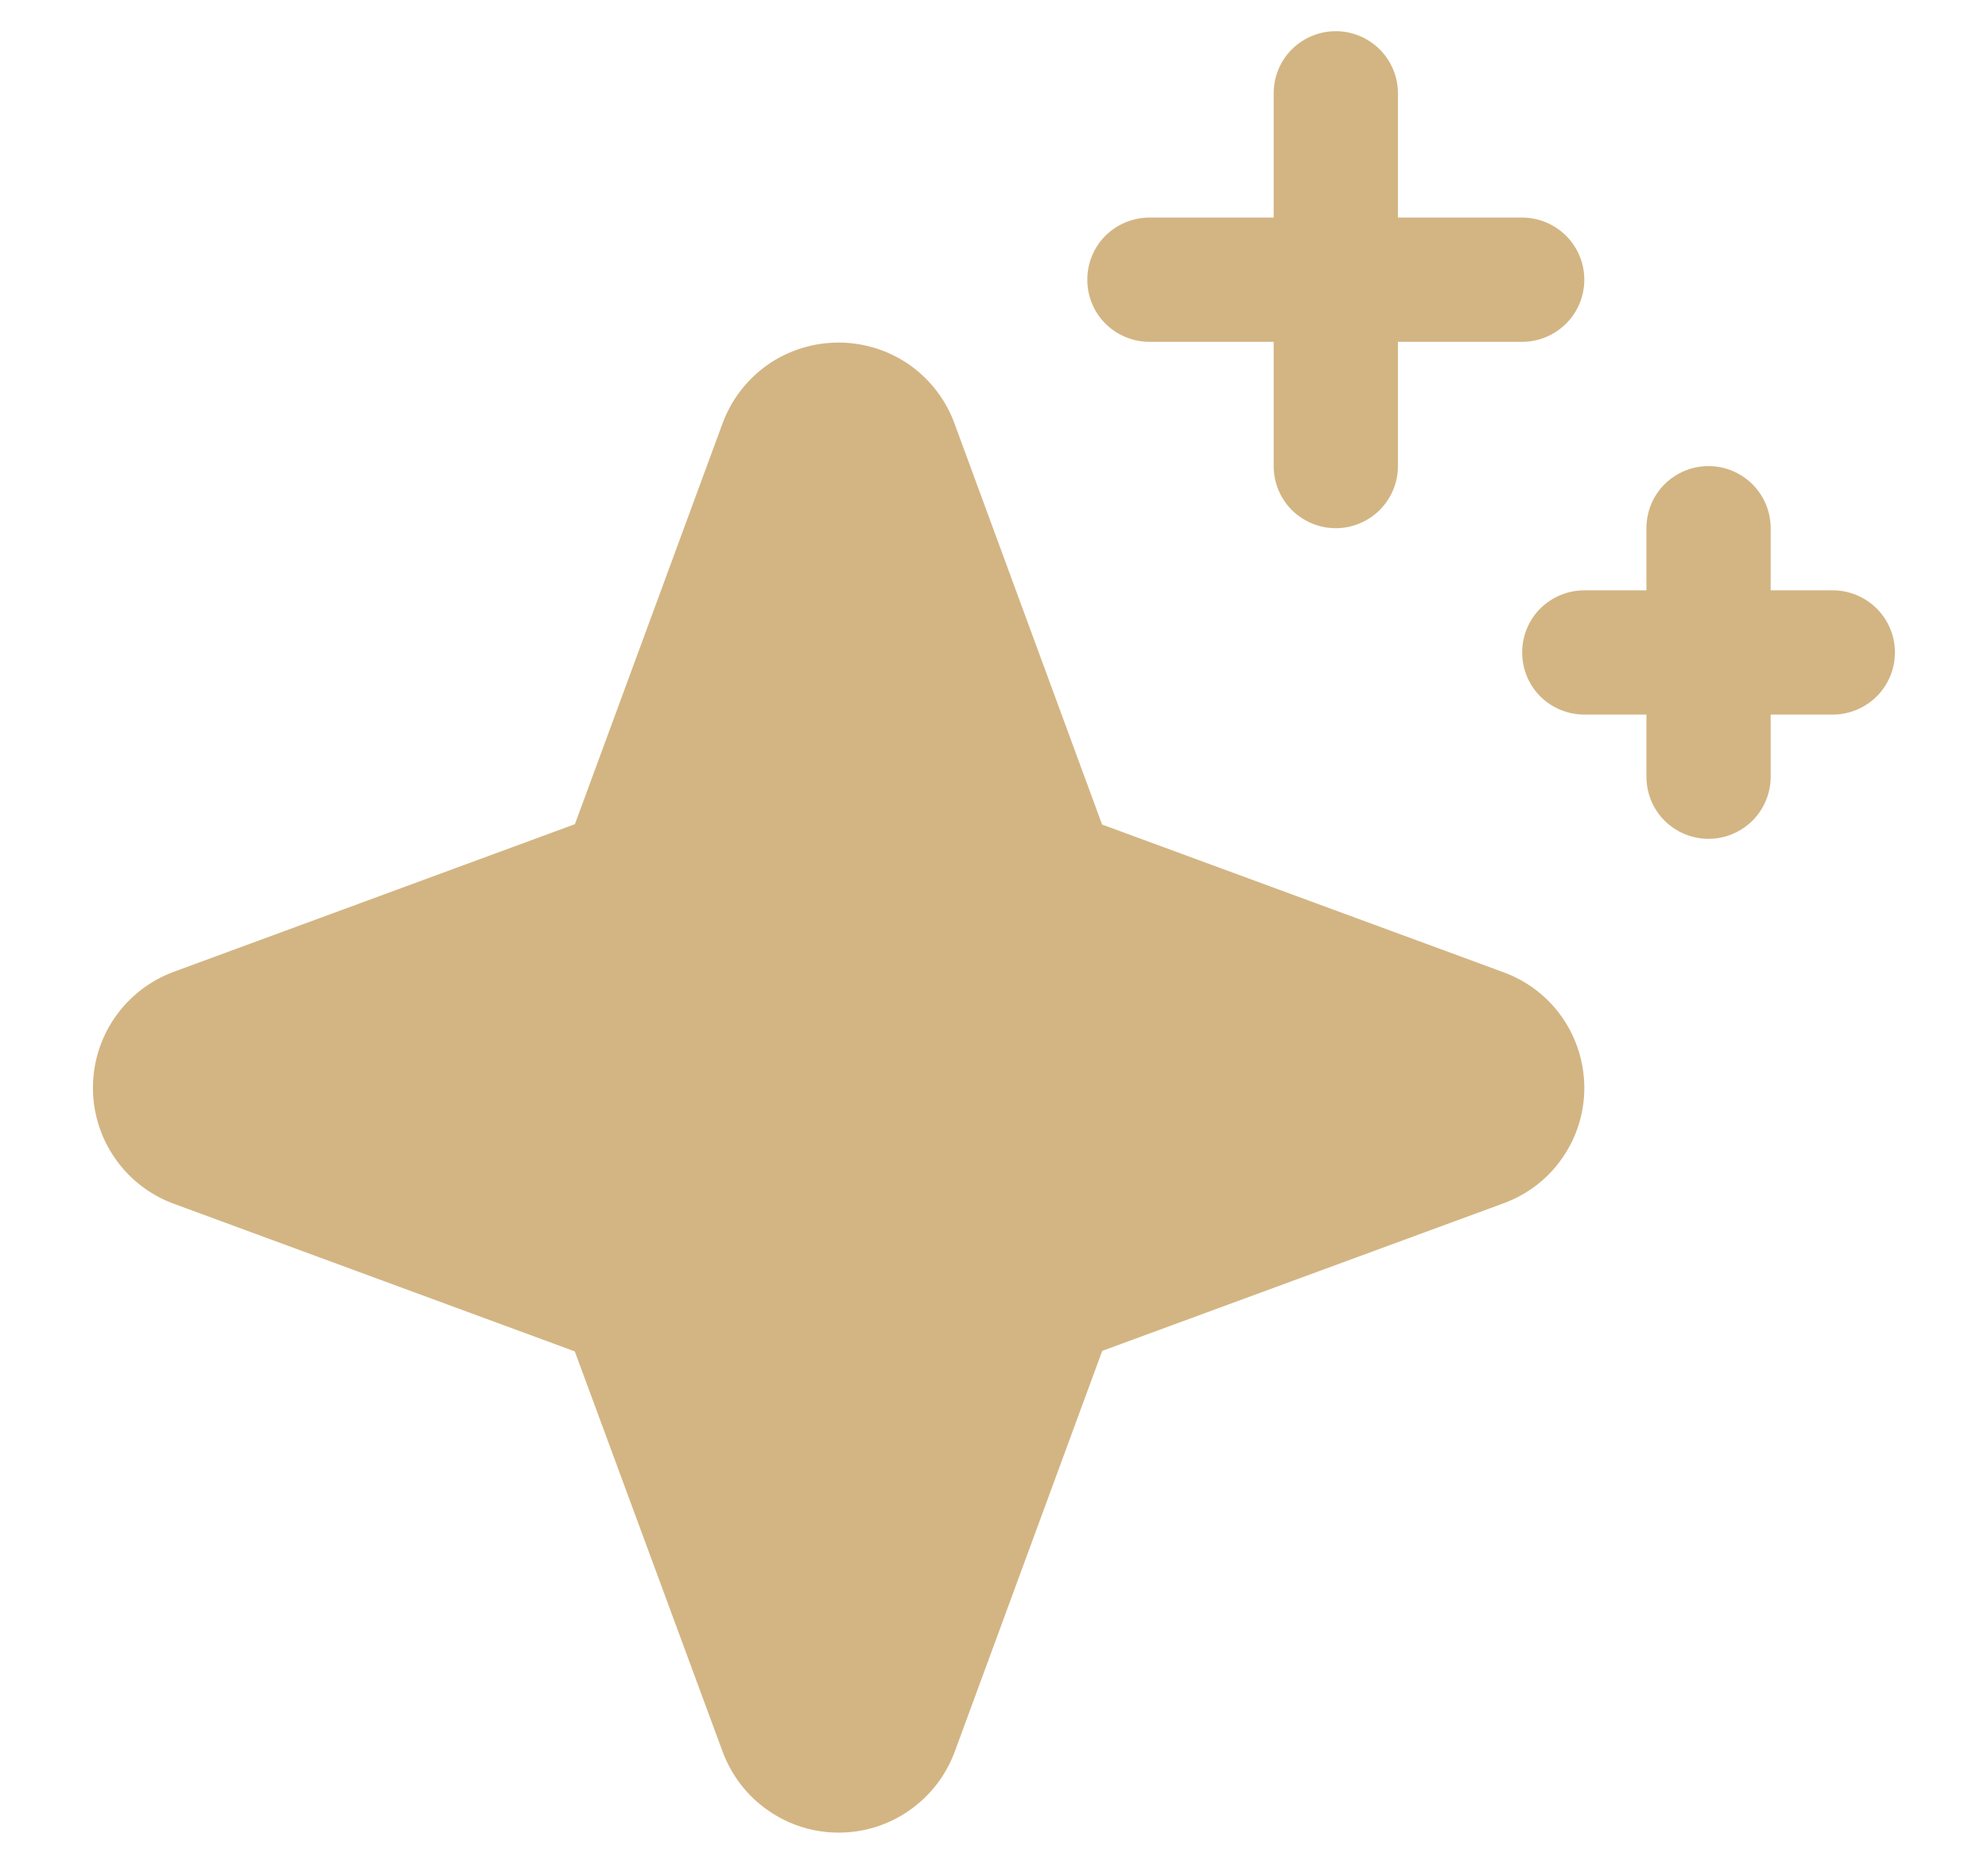 <svg xmlns="http://www.w3.org/2000/svg" width="16" height="15" viewBox="0 0 16 15" fill="none">
    <path d="M12.751 8.751C12.752 8.955 12.69 9.154 12.573 9.321C12.457 9.489 12.291 9.615 12.099 9.685L8.871 10.872L7.684 14.098C7.613 14.289 7.486 14.454 7.319 14.57C7.152 14.687 6.954 14.749 6.75 14.749C6.546 14.749 6.348 14.687 6.181 14.57C6.014 14.454 5.887 14.289 5.816 14.098L4.626 10.876L1.399 9.688C1.208 9.618 1.043 9.491 0.927 9.324C0.81 9.157 0.748 8.958 0.748 8.755C0.748 8.551 0.81 8.352 0.927 8.185C1.043 8.019 1.208 7.891 1.399 7.821L4.627 6.633L5.815 3.408C5.885 3.217 6.013 3.052 6.179 2.935C6.346 2.819 6.545 2.757 6.749 2.757C6.952 2.757 7.151 2.819 7.318 2.935C7.485 3.052 7.612 3.217 7.682 3.408L8.87 6.636L12.096 7.823C12.287 7.892 12.453 8.017 12.57 8.184C12.687 8.35 12.75 8.548 12.751 8.751ZM9.251 2.751H10.251V3.751C10.251 3.884 10.303 4.011 10.397 4.105C10.491 4.198 10.618 4.251 10.751 4.251C10.883 4.251 11.01 4.198 11.104 4.105C11.198 4.011 11.251 3.884 11.251 3.751V2.751H12.251C12.383 2.751 12.51 2.698 12.604 2.605C12.698 2.511 12.751 2.384 12.751 2.251C12.751 2.118 12.698 1.991 12.604 1.897C12.51 1.804 12.383 1.751 12.251 1.751H11.251V0.751C11.251 0.618 11.198 0.491 11.104 0.397C11.01 0.304 10.883 0.251 10.751 0.251C10.618 0.251 10.491 0.304 10.397 0.397C10.303 0.491 10.251 0.618 10.251 0.751V1.751H9.251C9.118 1.751 8.991 1.804 8.897 1.897C8.803 1.991 8.751 2.118 8.751 2.251C8.751 2.384 8.803 2.511 8.897 2.605C8.991 2.698 9.118 2.751 9.251 2.751ZM14.751 4.751H14.251V4.251C14.251 4.118 14.198 3.991 14.104 3.897C14.01 3.804 13.883 3.751 13.751 3.751C13.618 3.751 13.491 3.804 13.397 3.897C13.303 3.991 13.251 4.118 13.251 4.251V4.751H12.751C12.618 4.751 12.491 4.804 12.397 4.897C12.303 4.991 12.251 5.118 12.251 5.251C12.251 5.384 12.303 5.511 12.397 5.605C12.491 5.698 12.618 5.751 12.751 5.751H13.251V6.251C13.251 6.384 13.303 6.511 13.397 6.605C13.491 6.698 13.618 6.751 13.751 6.751C13.883 6.751 14.01 6.698 14.104 6.605C14.198 6.511 14.251 6.384 14.251 6.251V5.751H14.751C14.883 5.751 15.01 5.698 15.104 5.605C15.198 5.511 15.251 5.384 15.251 5.251C15.251 5.118 15.198 4.991 15.104 4.897C15.01 4.804 14.883 4.751 14.751 4.751Z" fill="#D3B583"/>
</svg>
